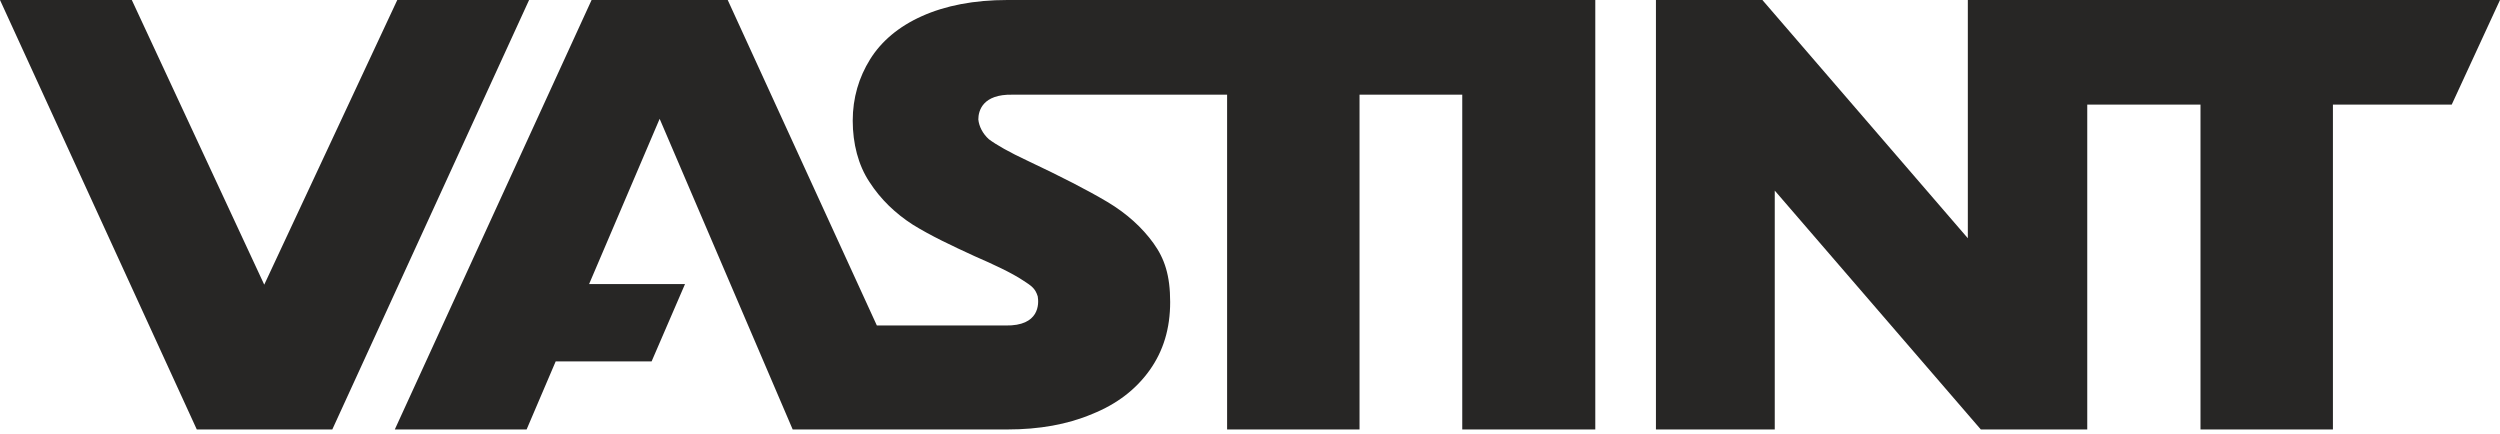 <?xml version="1.0" encoding="UTF-8"?>
<svg xmlns="http://www.w3.org/2000/svg" width="213" height="37" viewBox="0 0 213 37" fill="none">
  <path d="M124.584 0H86.254C86.096 0 85.99 0 85.832 0C82.985 0 80.56 0.475 78.556 1.371C76.553 2.267 75.077 3.532 74.128 5.061C73.179 6.59 72.652 8.33 72.652 10.281C72.652 12.232 73.126 14.077 74.075 15.501C75.024 16.977 76.289 18.189 77.766 19.138C79.295 20.087 81.087 20.931 83.038 21.827C84.62 22.513 86.201 23.251 87.15 23.883C87.888 24.358 88.205 24.569 88.416 25.254C88.521 25.887 88.574 27.785 85.674 27.732H74.708L62.002 0H50.403L33.637 36.59H44.867L47.345 30.79H55.517L58.364 24.2H50.192L56.202 10.123L67.537 36.59H78.767H85.674C85.674 36.59 85.779 36.59 85.832 36.59C88.521 36.59 90.946 36.168 93.055 35.272C95.164 34.428 96.799 33.163 97.959 31.528C99.118 29.894 99.698 27.996 99.698 25.729C99.698 23.462 99.224 22.038 98.275 20.72C97.326 19.402 96.008 18.189 94.321 17.188C92.633 16.186 90.366 15.026 87.572 13.708C85.99 12.97 84.883 12.337 84.251 11.863C83.723 11.388 83.407 10.755 83.354 10.175C83.354 9.437 83.723 8.014 86.254 8.067H104.549V36.59H115.832V8.067H124.584V36.59H135.919V0H124.584Z" fill="#272625"></path>
  <path d="M33.848 0L22.513 24.253L11.23 0H0L16.766 36.59H28.312L45.078 0H33.848Z" fill="#272625"></path>
  <path d="M177.834 0H167.659V20.298L150.155 0H141.086V36.59H151.209V16.239L168.766 36.59H177.834V8.91H187.482V36.59H198.765V8.91H208.888L213 0H177.834Z" fill="#272625"></path>
</svg>
